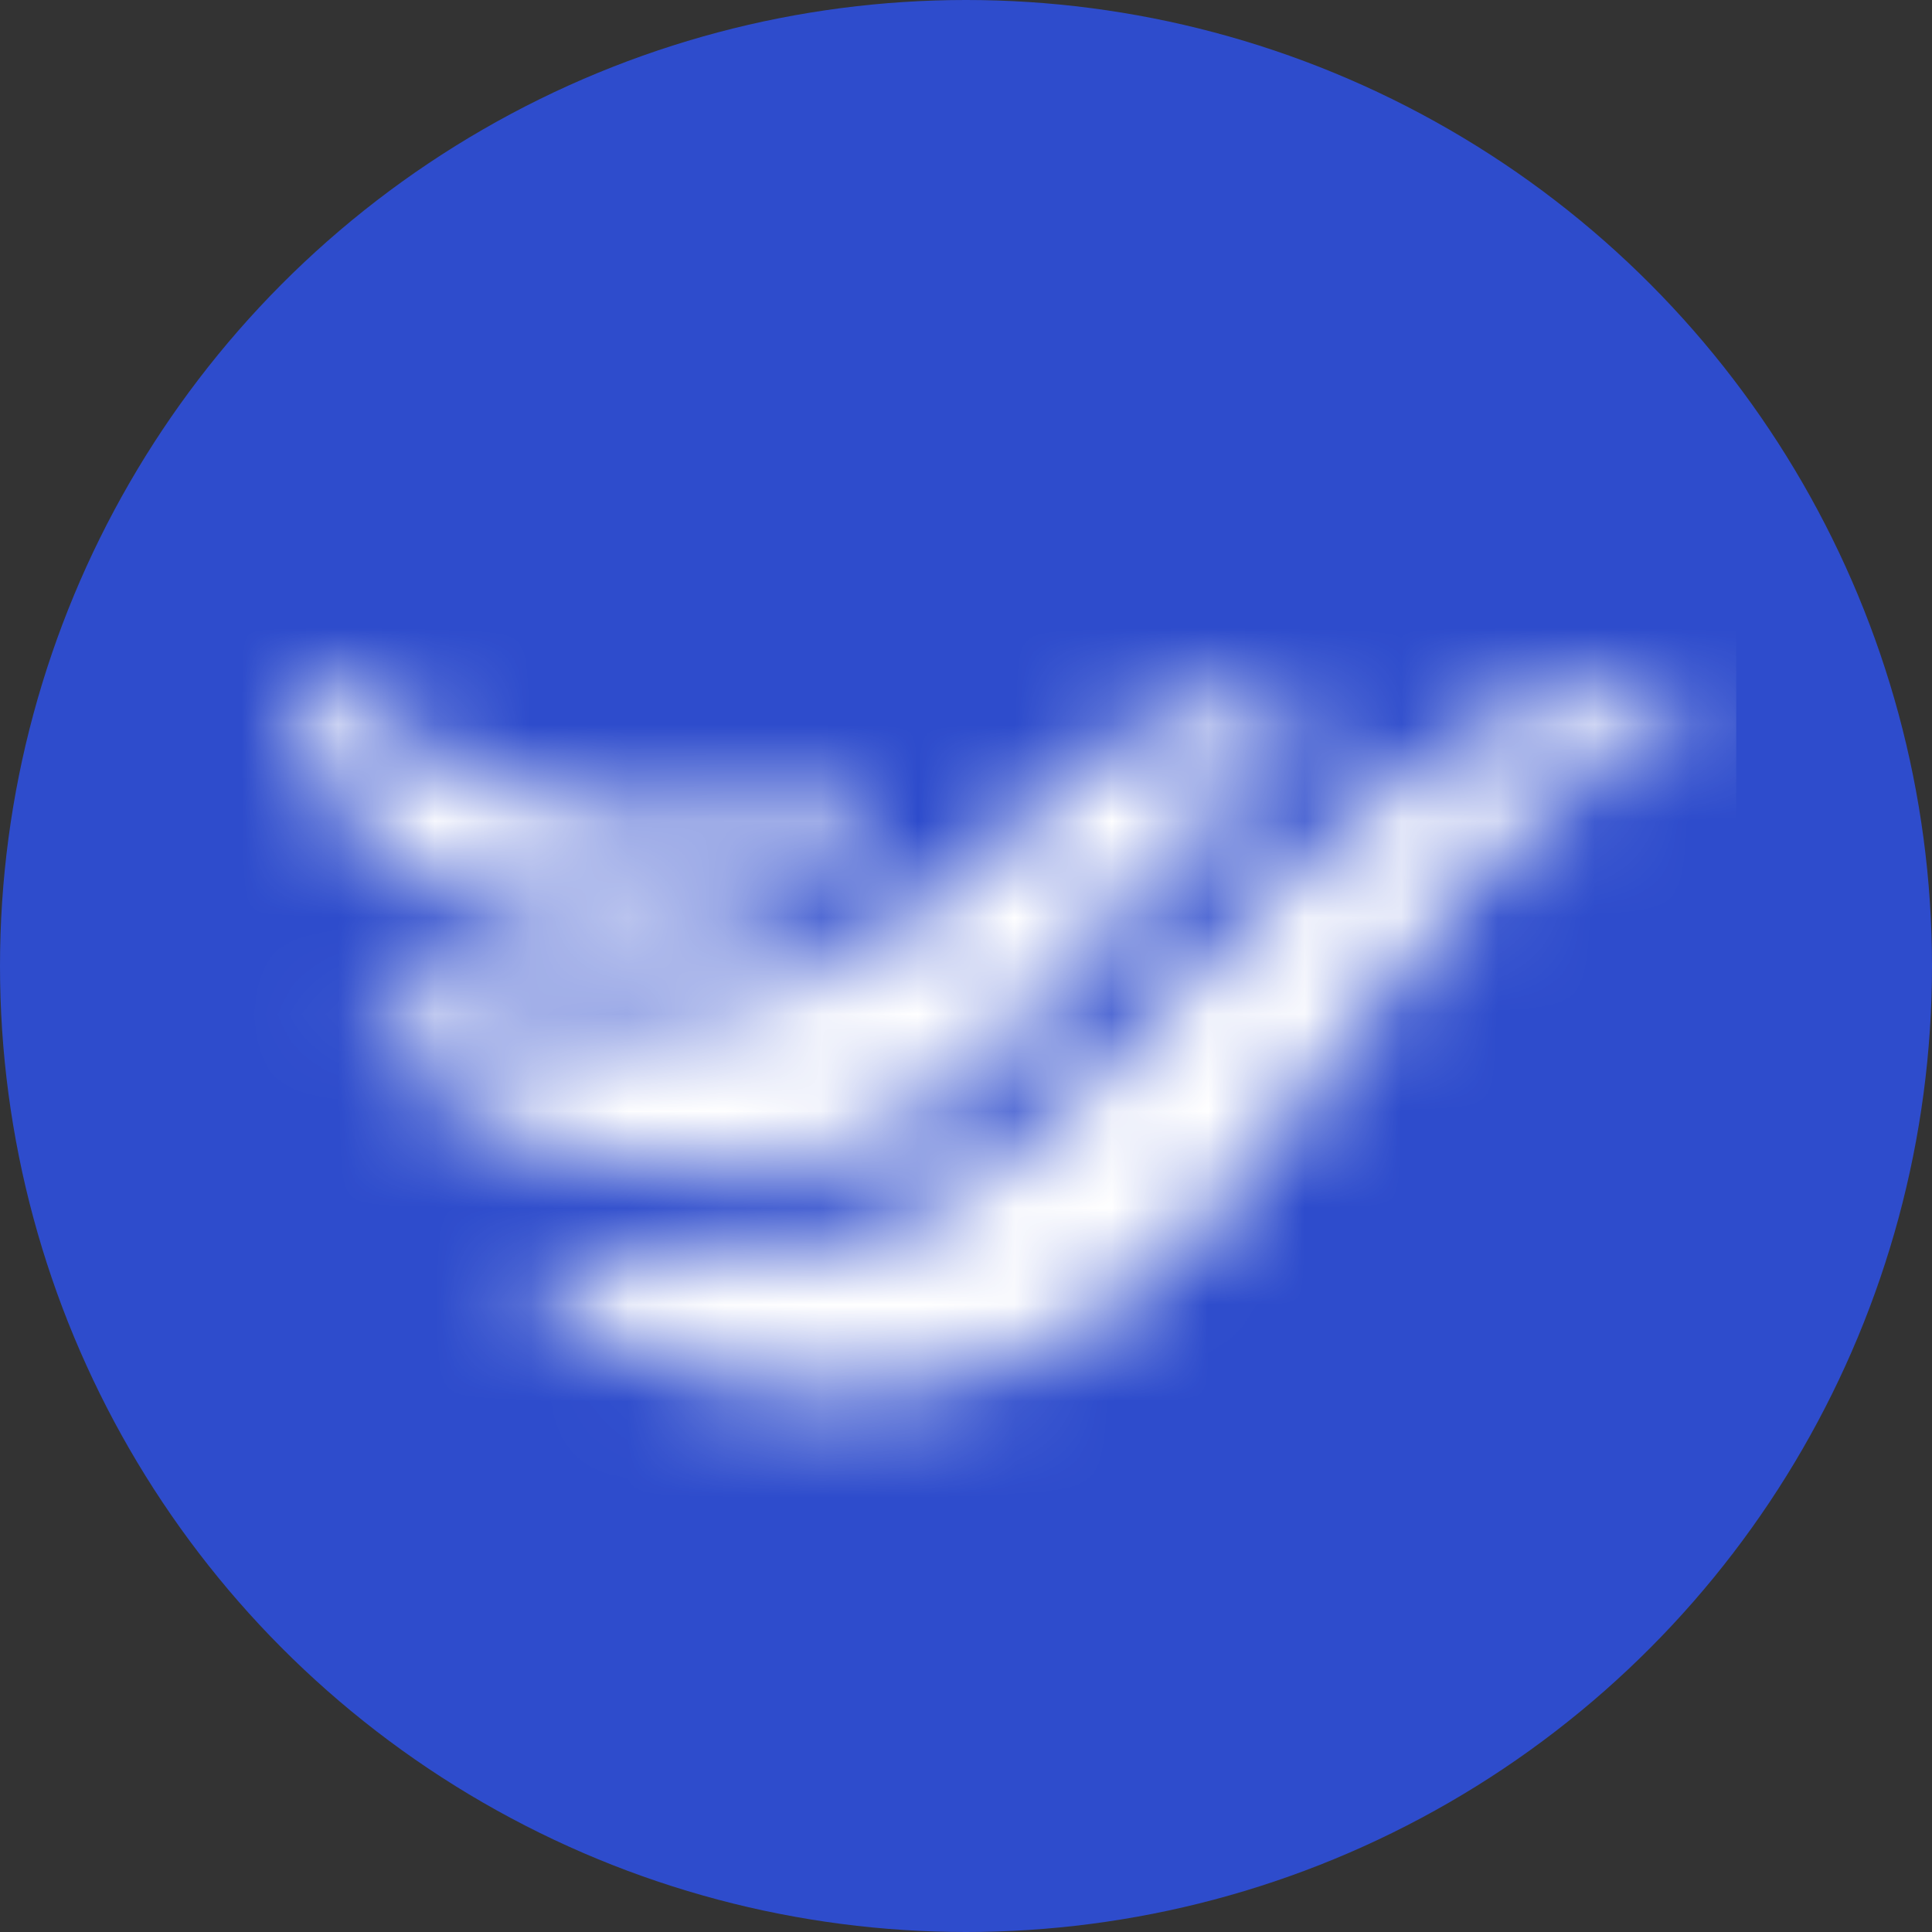 <svg width="20" height="20" viewBox="0 0 20 20" fill="none" xmlns="http://www.w3.org/2000/svg">
<rect x="0" y="0" width="20" height="20" fill="#333333" stroke="none"/>
<circle cx="10" cy="10" r="10" fill="#2E4CCC"/>
<mask id="mask0_4125_20131" style="mask-type:alpha" maskUnits="userSpaceOnUse" x="3" y="7" width="15" height="8">
<path d="M12.65 7.245C12.098 7.34 11.523 7.682 11.065 8.064C10.607 8.445 10.192 8.903 9.736 9.289C8.178 10.609 5.994 10.813 4.193 10.191C3.959 10.11 3.783 10.454 3.937 10.687C4.108 10.946 4.321 11.159 4.559 11.314C6.057 12.292 8.08 12.488 9.584 11.524C10.42 10.987 11.121 9.954 11.816 9.162C12.33 8.576 12.9 8.153 13.415 7.619C13.514 7.516 13.478 7.314 13.354 7.273C13.143 7.204 12.947 7.204 12.649 7.244" fill="#2E4CCC"/>
<path d="M8.927 8.438C8.817 8.191 8.494 8.334 8.302 8.374C8.034 8.43 7.763 8.469 7.489 8.492C6.532 8.569 5.49 8.458 4.655 7.946C4.565 7.891 4.478 7.832 4.394 7.766C4.153 7.578 3.914 7.39 3.673 7.203C3.572 7.124 3.469 7.027 3.339 7.004C3.223 6.984 3.114 7.039 3.055 7.141C2.926 7.366 3.049 7.622 3.165 7.823C3.286 8.036 3.431 8.235 3.592 8.419C4.157 9.065 4.98 9.55 5.835 9.677C6.197 9.731 6.568 9.725 6.932 9.679C7.353 9.625 7.769 9.518 8.15 9.326C8.337 9.231 8.514 9.115 8.67 8.975C8.827 8.835 9.03 8.675 8.926 8.439L8.927 8.438Z" fill="#2E4CCC"/>
<path d="M8.447 12.912C7.534 13.083 6.561 13.09 5.659 12.948C5.546 12.93 5.482 13.168 5.565 13.265C5.86 13.614 6.239 13.829 6.633 14.002C8.082 14.634 9.752 14.588 11.144 13.778C12.328 13.089 13.208 11.806 14.081 10.591C14.986 9.33 15.982 8.056 17.292 7.588C17.389 7.554 17.46 7.444 17.453 7.318C17.442 7.142 17.31 7.113 17.201 7.106C16.039 7.03 14.912 7.648 13.951 8.469C12.989 9.289 12.153 10.316 11.231 11.205C10.309 12.093 9.603 12.738 8.447 12.913" fill="#2E4CCC"/>
</mask>
<g mask="url(#mask0_4125_20131)">
<rect x="1.725" y="4.889" width="16.248" height="10.686" fill="white"/>
</g>
</svg>
